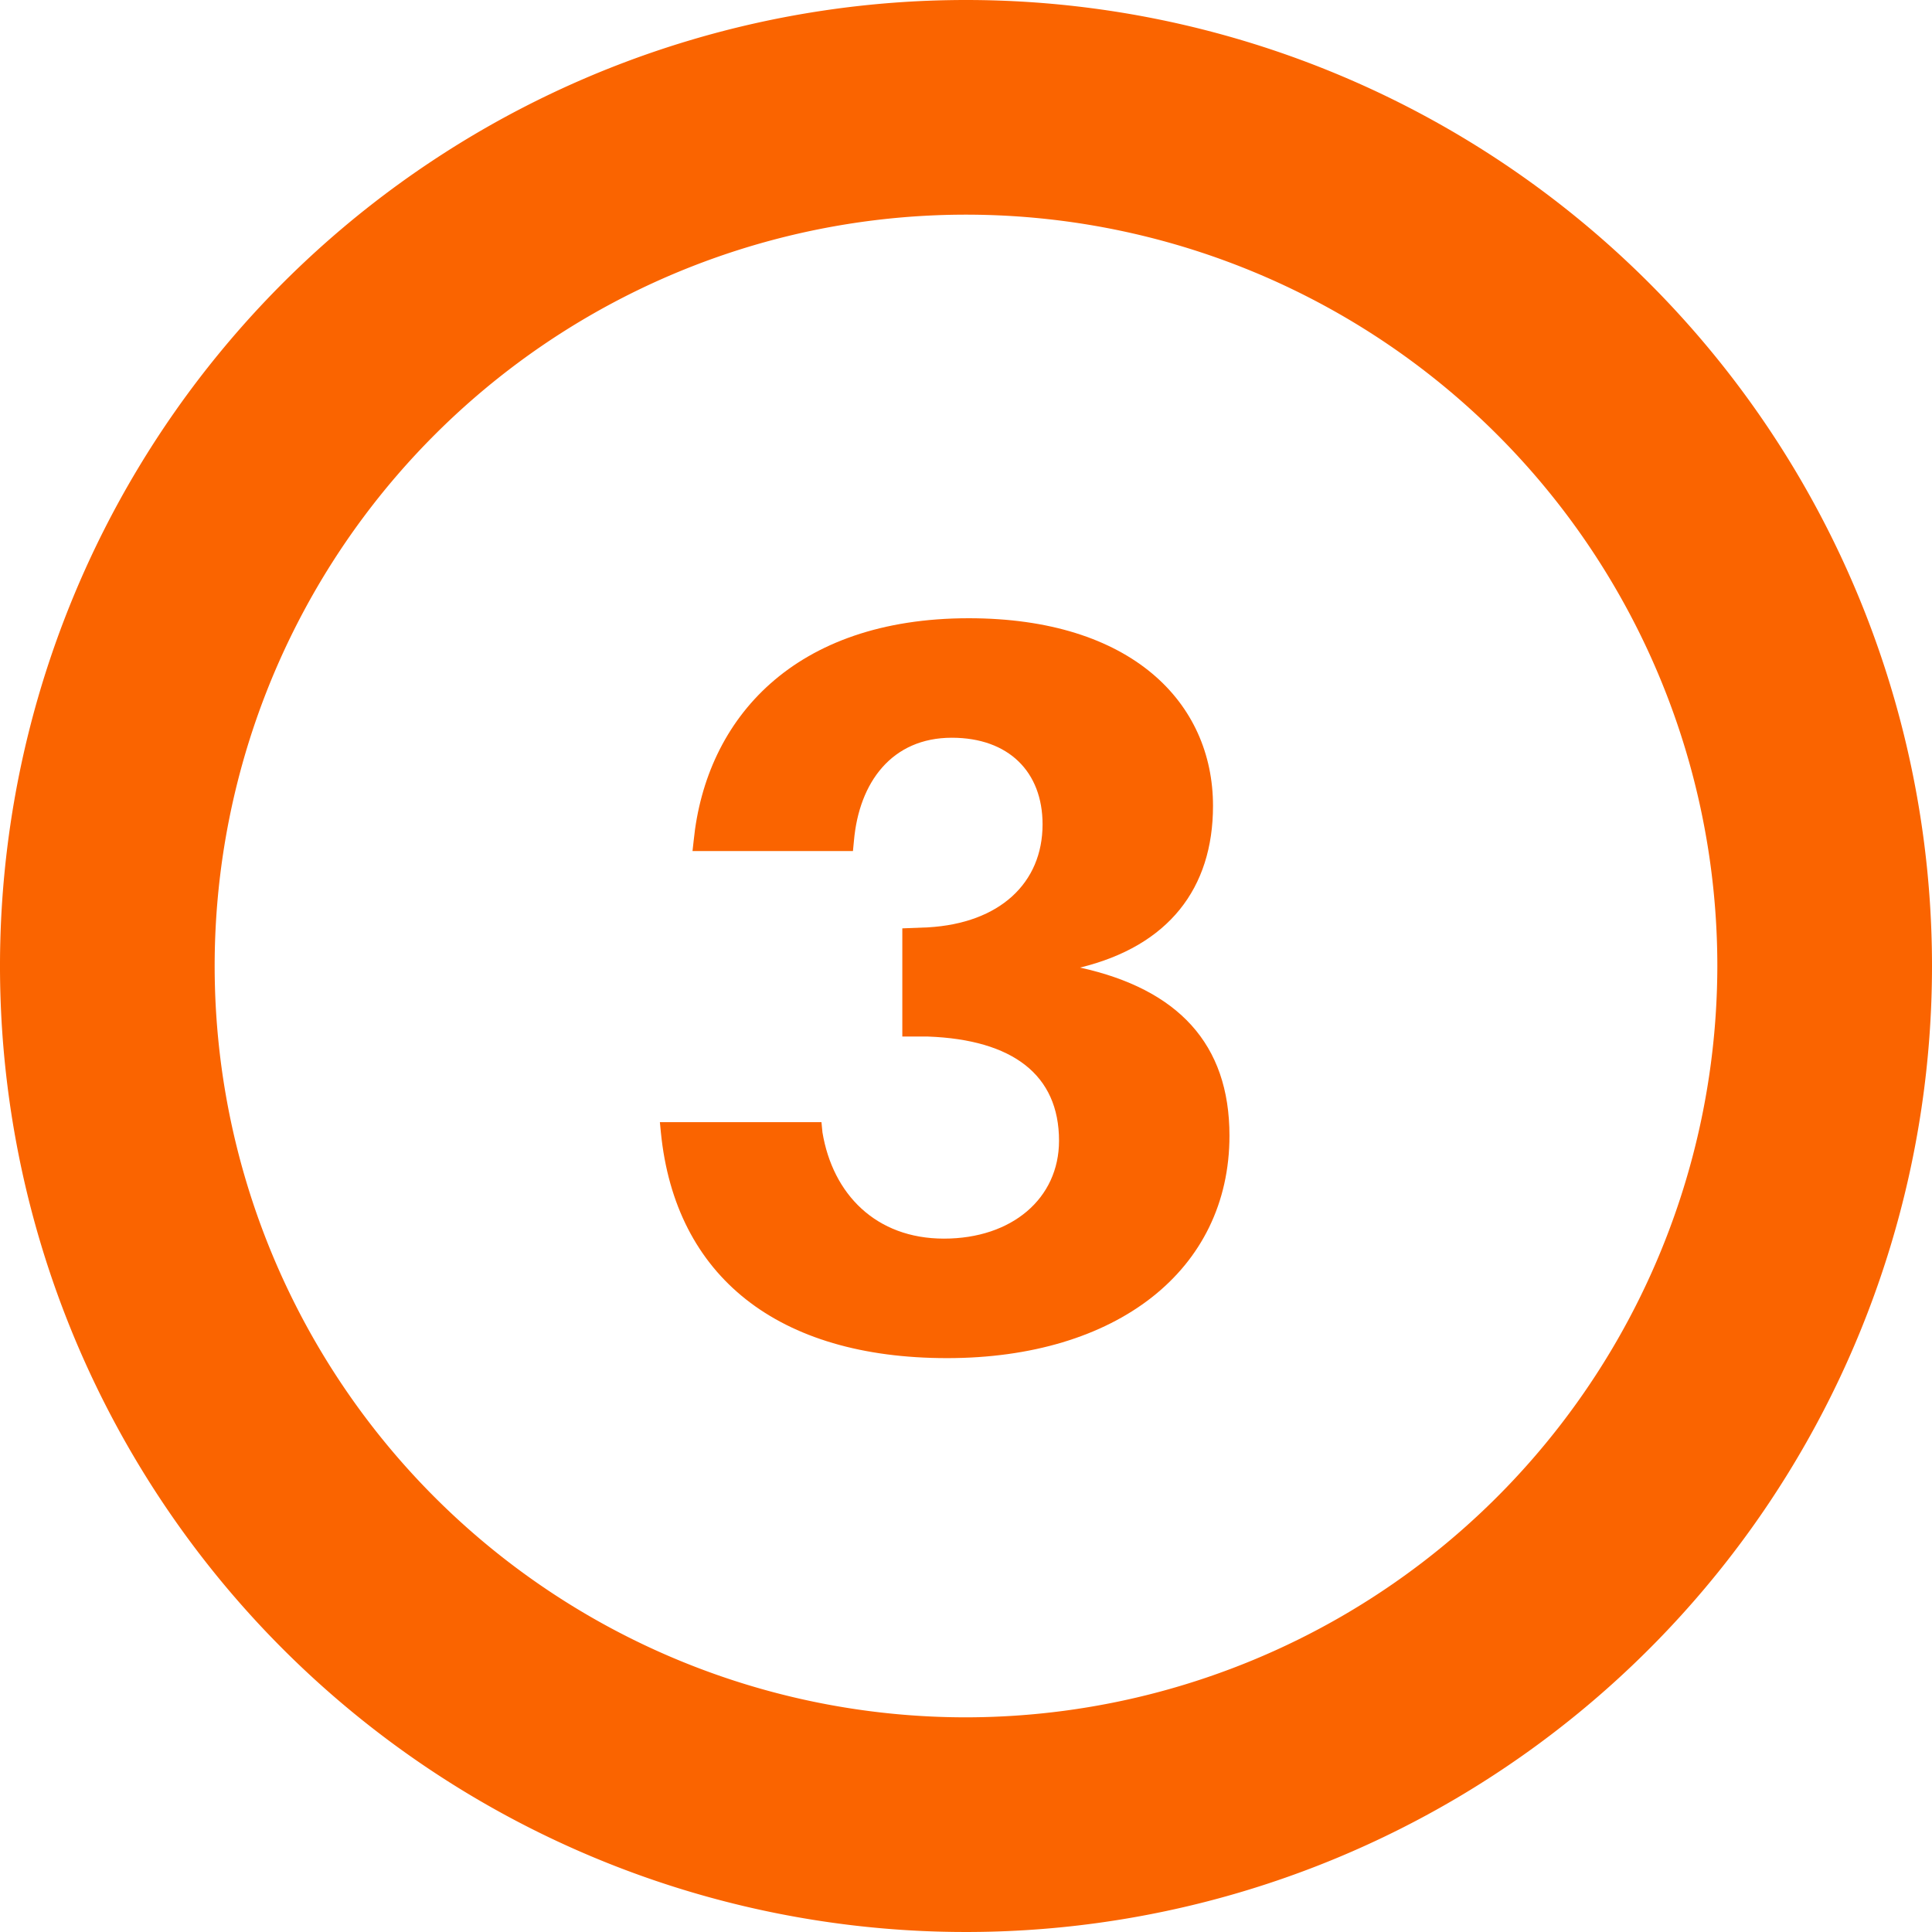 <svg xmlns="http://www.w3.org/2000/svg" viewBox="0 0 135 135"><defs><style>.cls-1{fill:#fa6400}</style></defs><g id="katman_2" data-name="katman 2"><g id="katman_1-2" data-name="katman 1"><path class="cls-1" d="M85.91 79.35c0 9.43-7.92 15.55-19.73 15.55s-19-5.69-20-15.77l-.07-.72H57.4l.07.72c.72 4.32 3.74 7.42 8.49 7.42S74 83.74 74 79.71c0-4.61-3.24-7.06-9.15-7.28h-1.8v-7.56l1.8-.07c5-.29 8-3.09 8-7.2 0-3.67-2.38-6.05-6.34-6.05-4.18 0-6.48 3.1-6.84 7.2l-.07.72H48.39l.08-.72c.86-8.57 7.05-15.55 19.22-15.55 11.38 0 17.07 5.9 17.07 13.11 0 5.76-3.1 9.79-9.29 11.3 6.84 1.51 10.44 5.33 10.44 11.74z"/><path class="cls-1" d="M67.5 0A67.5 67.5 0 1 0 135 67.5 67.5 67.5 0 0 0 67.5 0zm0 120A52.5 52.5 0 1 1 120 67.5 52.56 52.56 0 0 1 67.5 120z"/></g></g></svg>